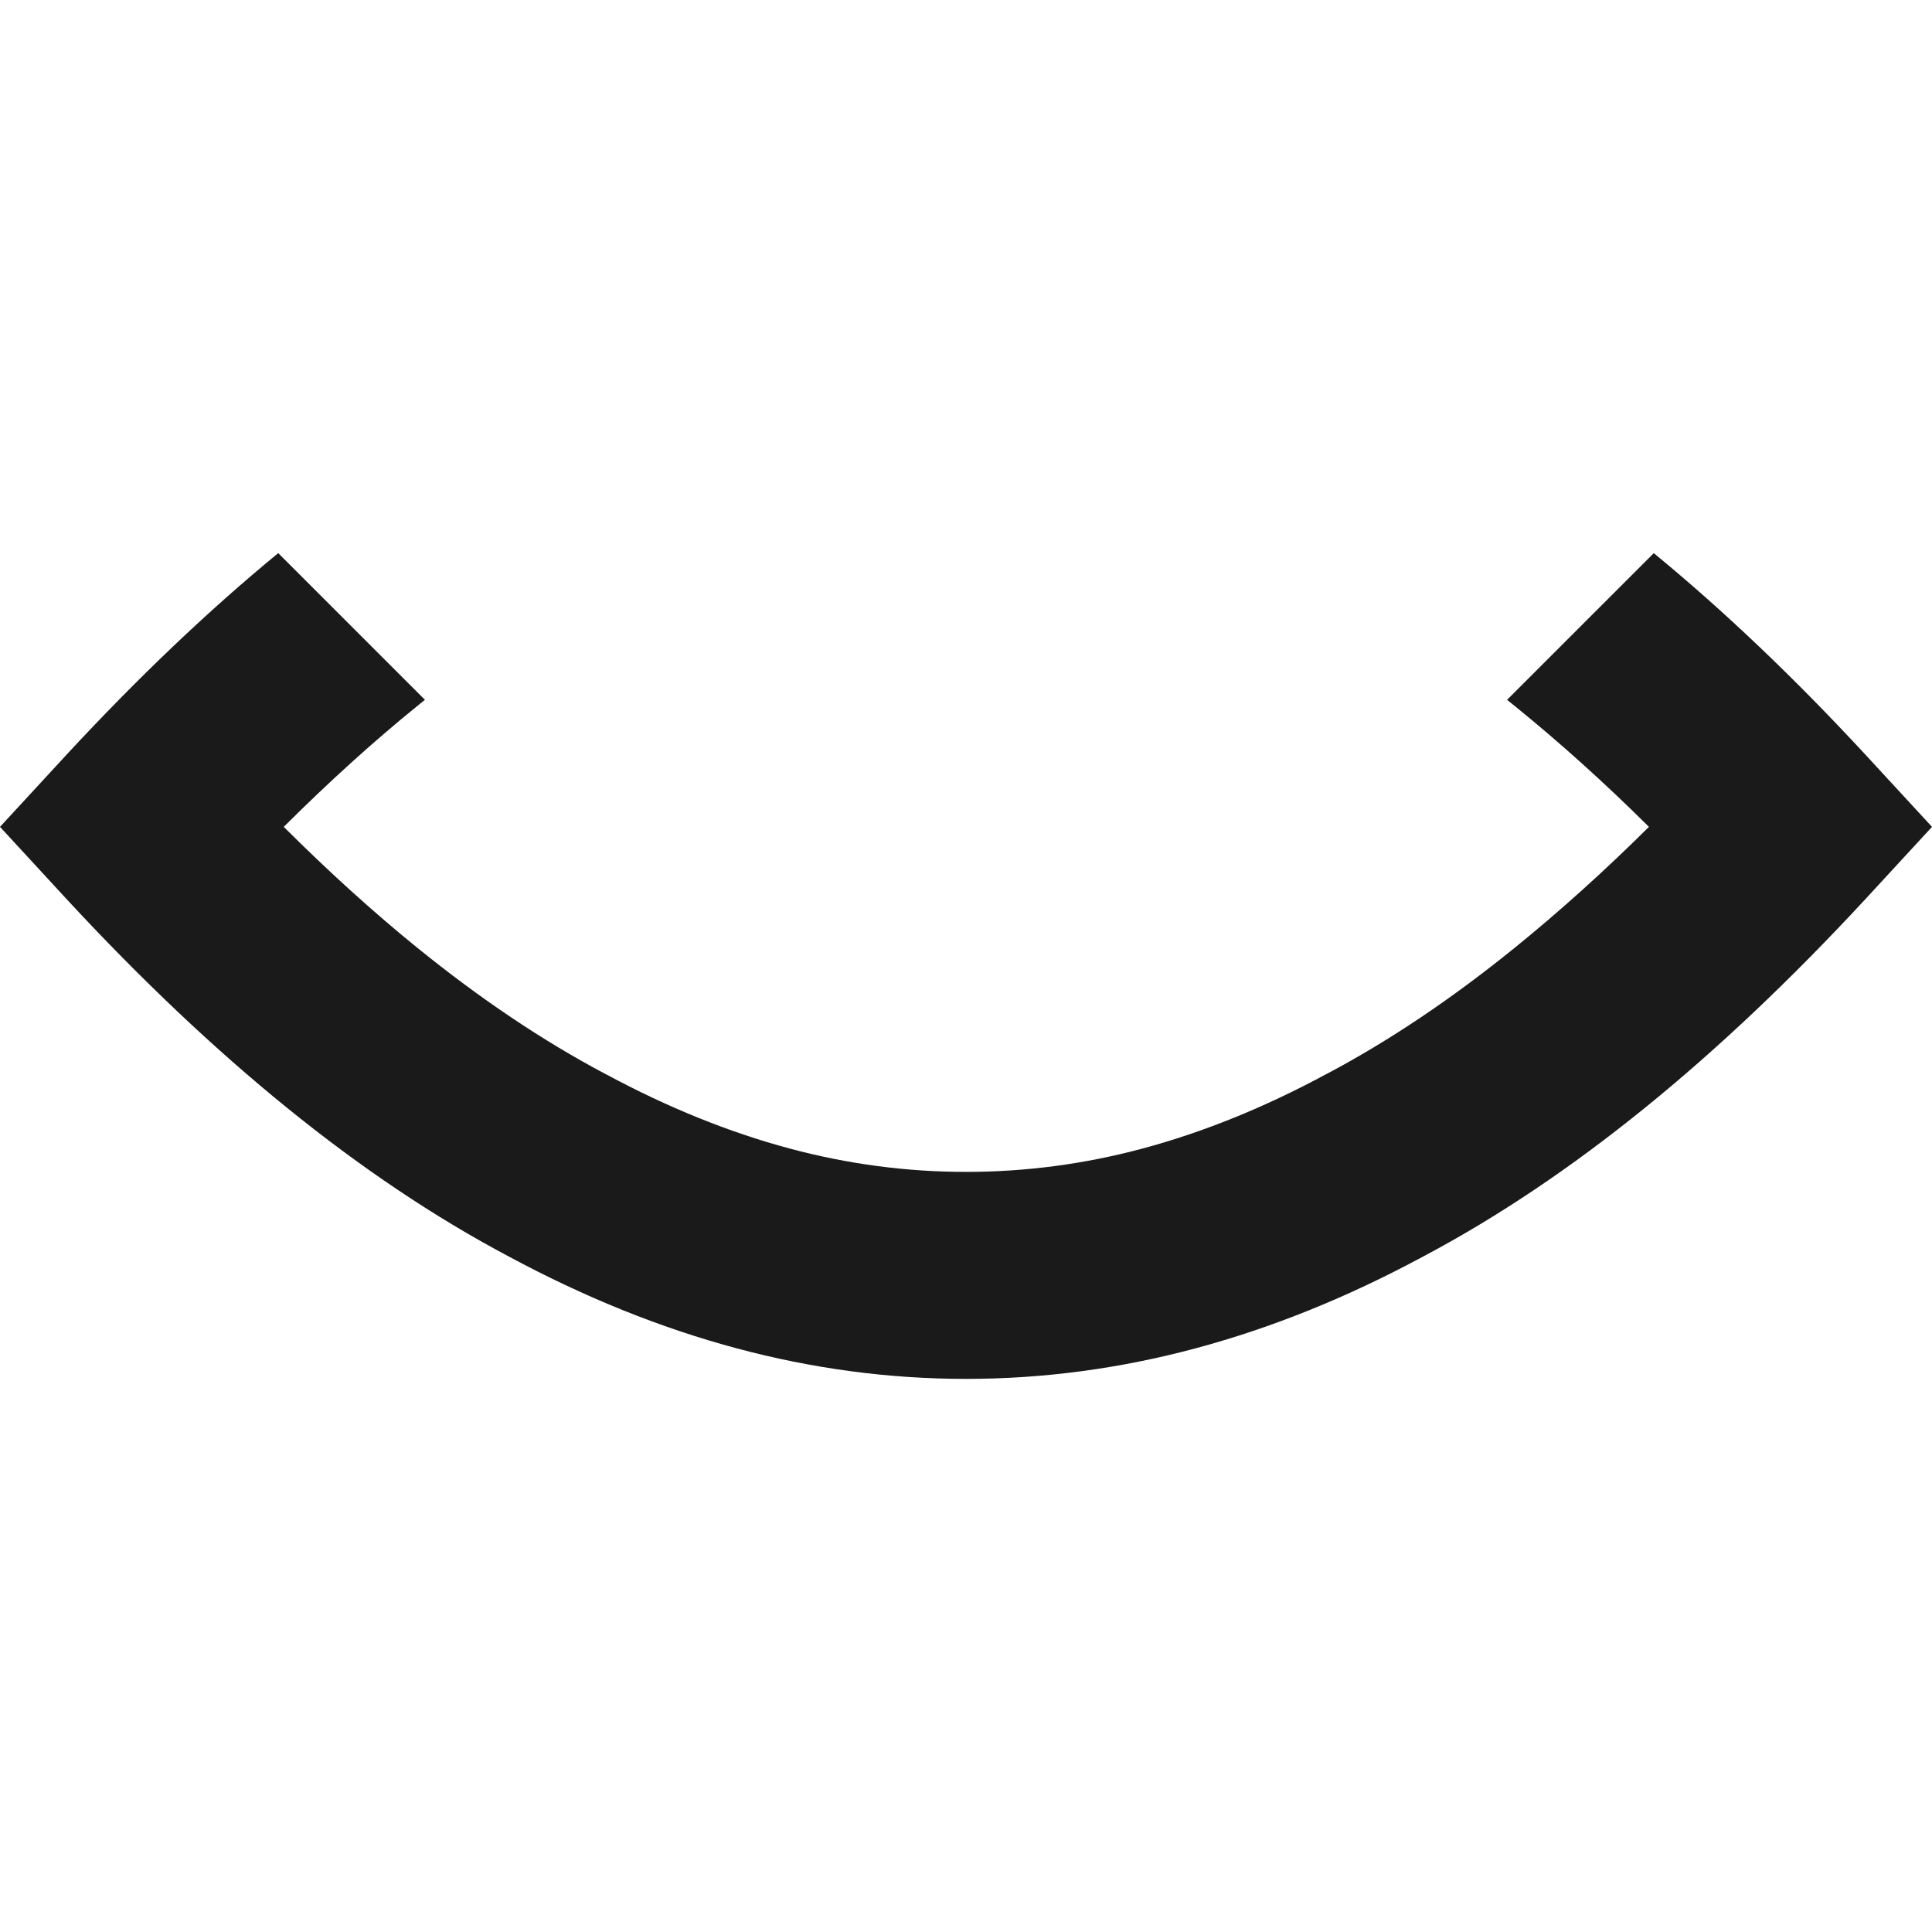 <?xml version="1.0" encoding="UTF-8"?>
<!DOCTYPE svg PUBLIC "-//W3C//DTD SVG 1.1//EN" "http://www.w3.org/Graphics/SVG/1.1/DTD/svg11.dtd">
<!-- Creator: CorelDRAW -->
<svg xmlns="http://www.w3.org/2000/svg" xml:space="preserve" width="150px" height="150px" version="1.1" style="shape-rendering:geometricPrecision; text-rendering:geometricPrecision; image-rendering:optimizeQuality; fill-rule:evenodd; clip-rule:evenodd"
viewBox="0 0 150.002 64.113"
 xmlns:xlink="http://www.w3.org/1999/xlink">
 <defs>
  <style type="text/css">
   <![CDATA[
    .fil0 {fill:#1A1A1A}
   ]]>
  </style>
 </defs>
 <g id="Layers_x0020_Mask">
  <path class="fil0" d="M75 64.113c-11.973,0 -23.737,-3.173 -35.503,-9.505 -11.553,-6.121 -22.898,-15.412 -34.243,-27.654l-5.254 -5.7 5.254 -5.698c5.443,-5.871 10.884,-11.065 16.348,-15.556l11.39 11.389 -0.587 0.474c-3.422,2.774 -6.881,5.909 -10.375,9.391 3.496,3.483 6.953,6.619 10.375,9.393 4.849,3.928 9.7,7.198 14.562,9.774l0.125 0.063c4.761,2.561 9.499,4.478 14.222,5.746 4.502,1.205 9.061,1.812 13.686,1.812 4.629,0 9.188,-0.603 13.688,-1.808 4.721,-1.266 9.459,-3.183 14.22,-5.75l0.125 -0.063c4.864,-2.576 9.713,-5.844 14.564,-9.774 3.511,-2.845 6.988,-5.979 10.428,-9.393 -3.44,-3.414 -6.917,-6.546 -10.428,-9.391l-0.587 -0.472 11.39 -11.389c5.465,4.489 10.907,9.683 16.348,15.554l5.254 5.698 -5.254 5.7c-11.345,12.242 -22.69,21.533 -34.245,27.654 -11.764,6.344 -23.528,9.505 -35.503,9.505z"/>
 </g>
</svg>
